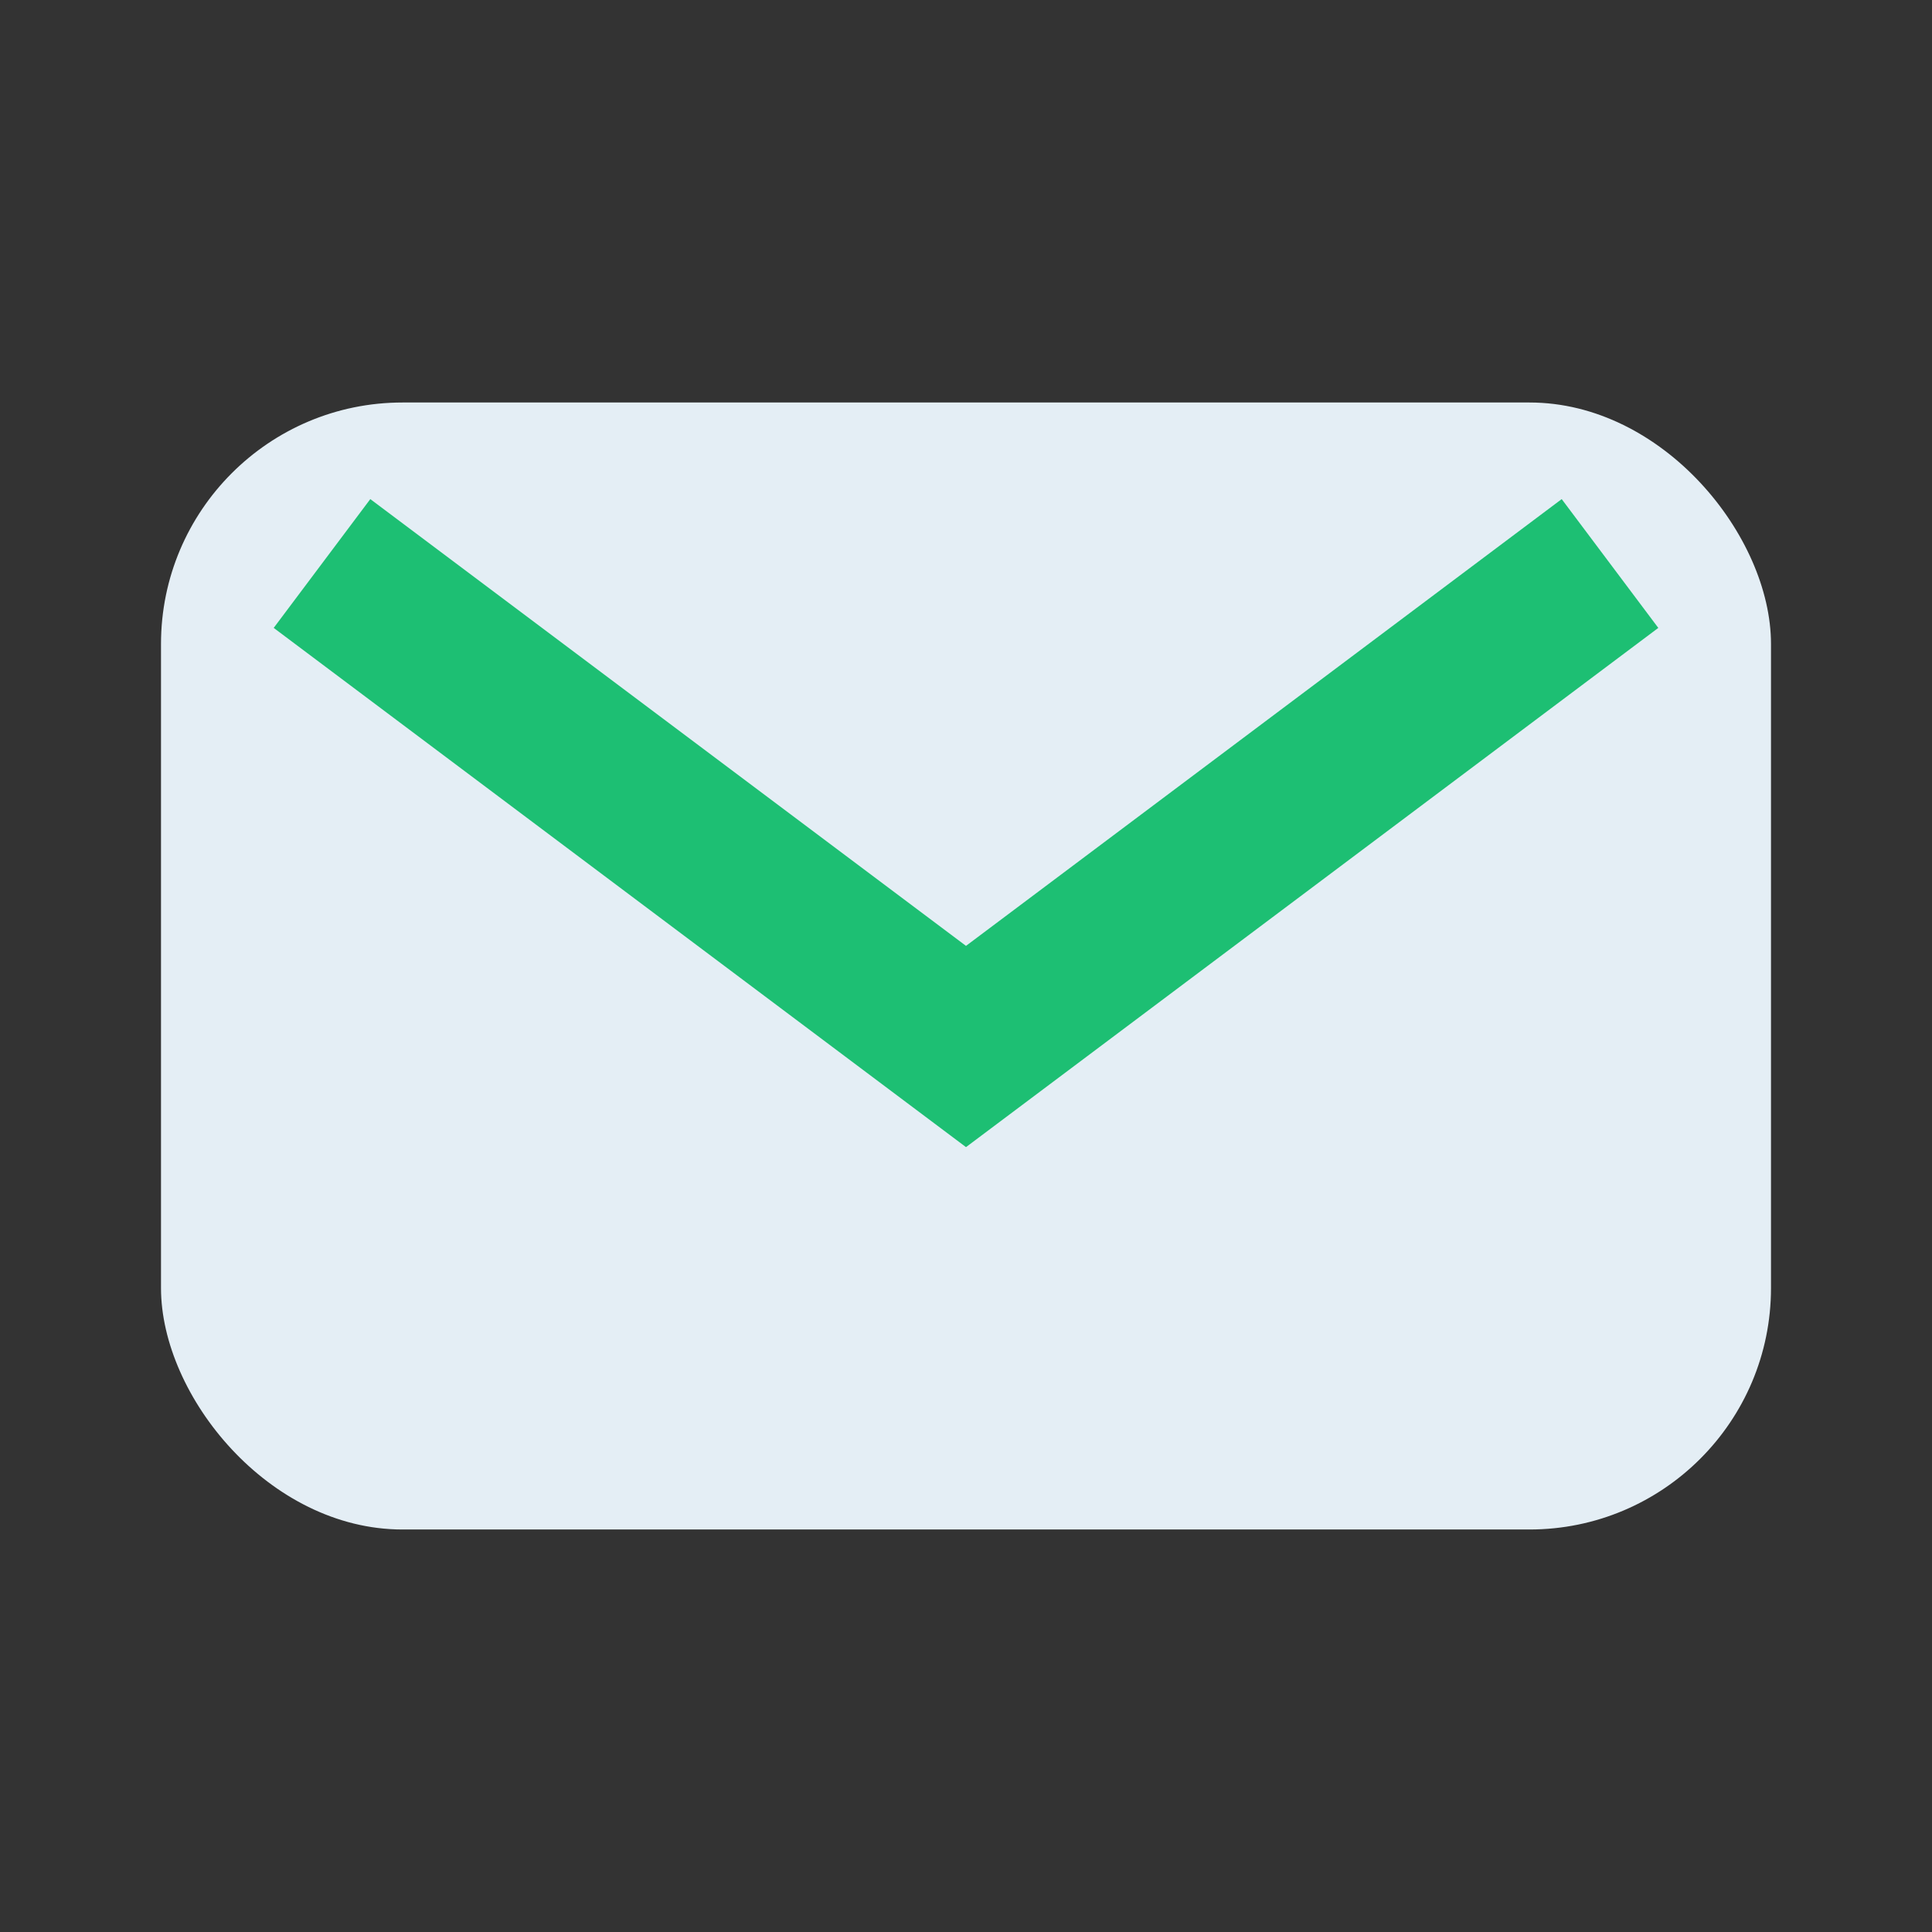 <?xml version="1.0" encoding="UTF-8"?>
<svg xmlns="http://www.w3.org/2000/svg" width="24" height="24" viewBox="0 0 24 24"><rect x="0" y="0" width="24" height="24" fill="#333333" stroke="none"/><rect width="20" height="14" x="2" y="5" rx="3" fill="#E4EEF5"/><path d="M4 7l8 6 8-6" fill="none" stroke="#1DBF73" stroke-width="2"/></svg>